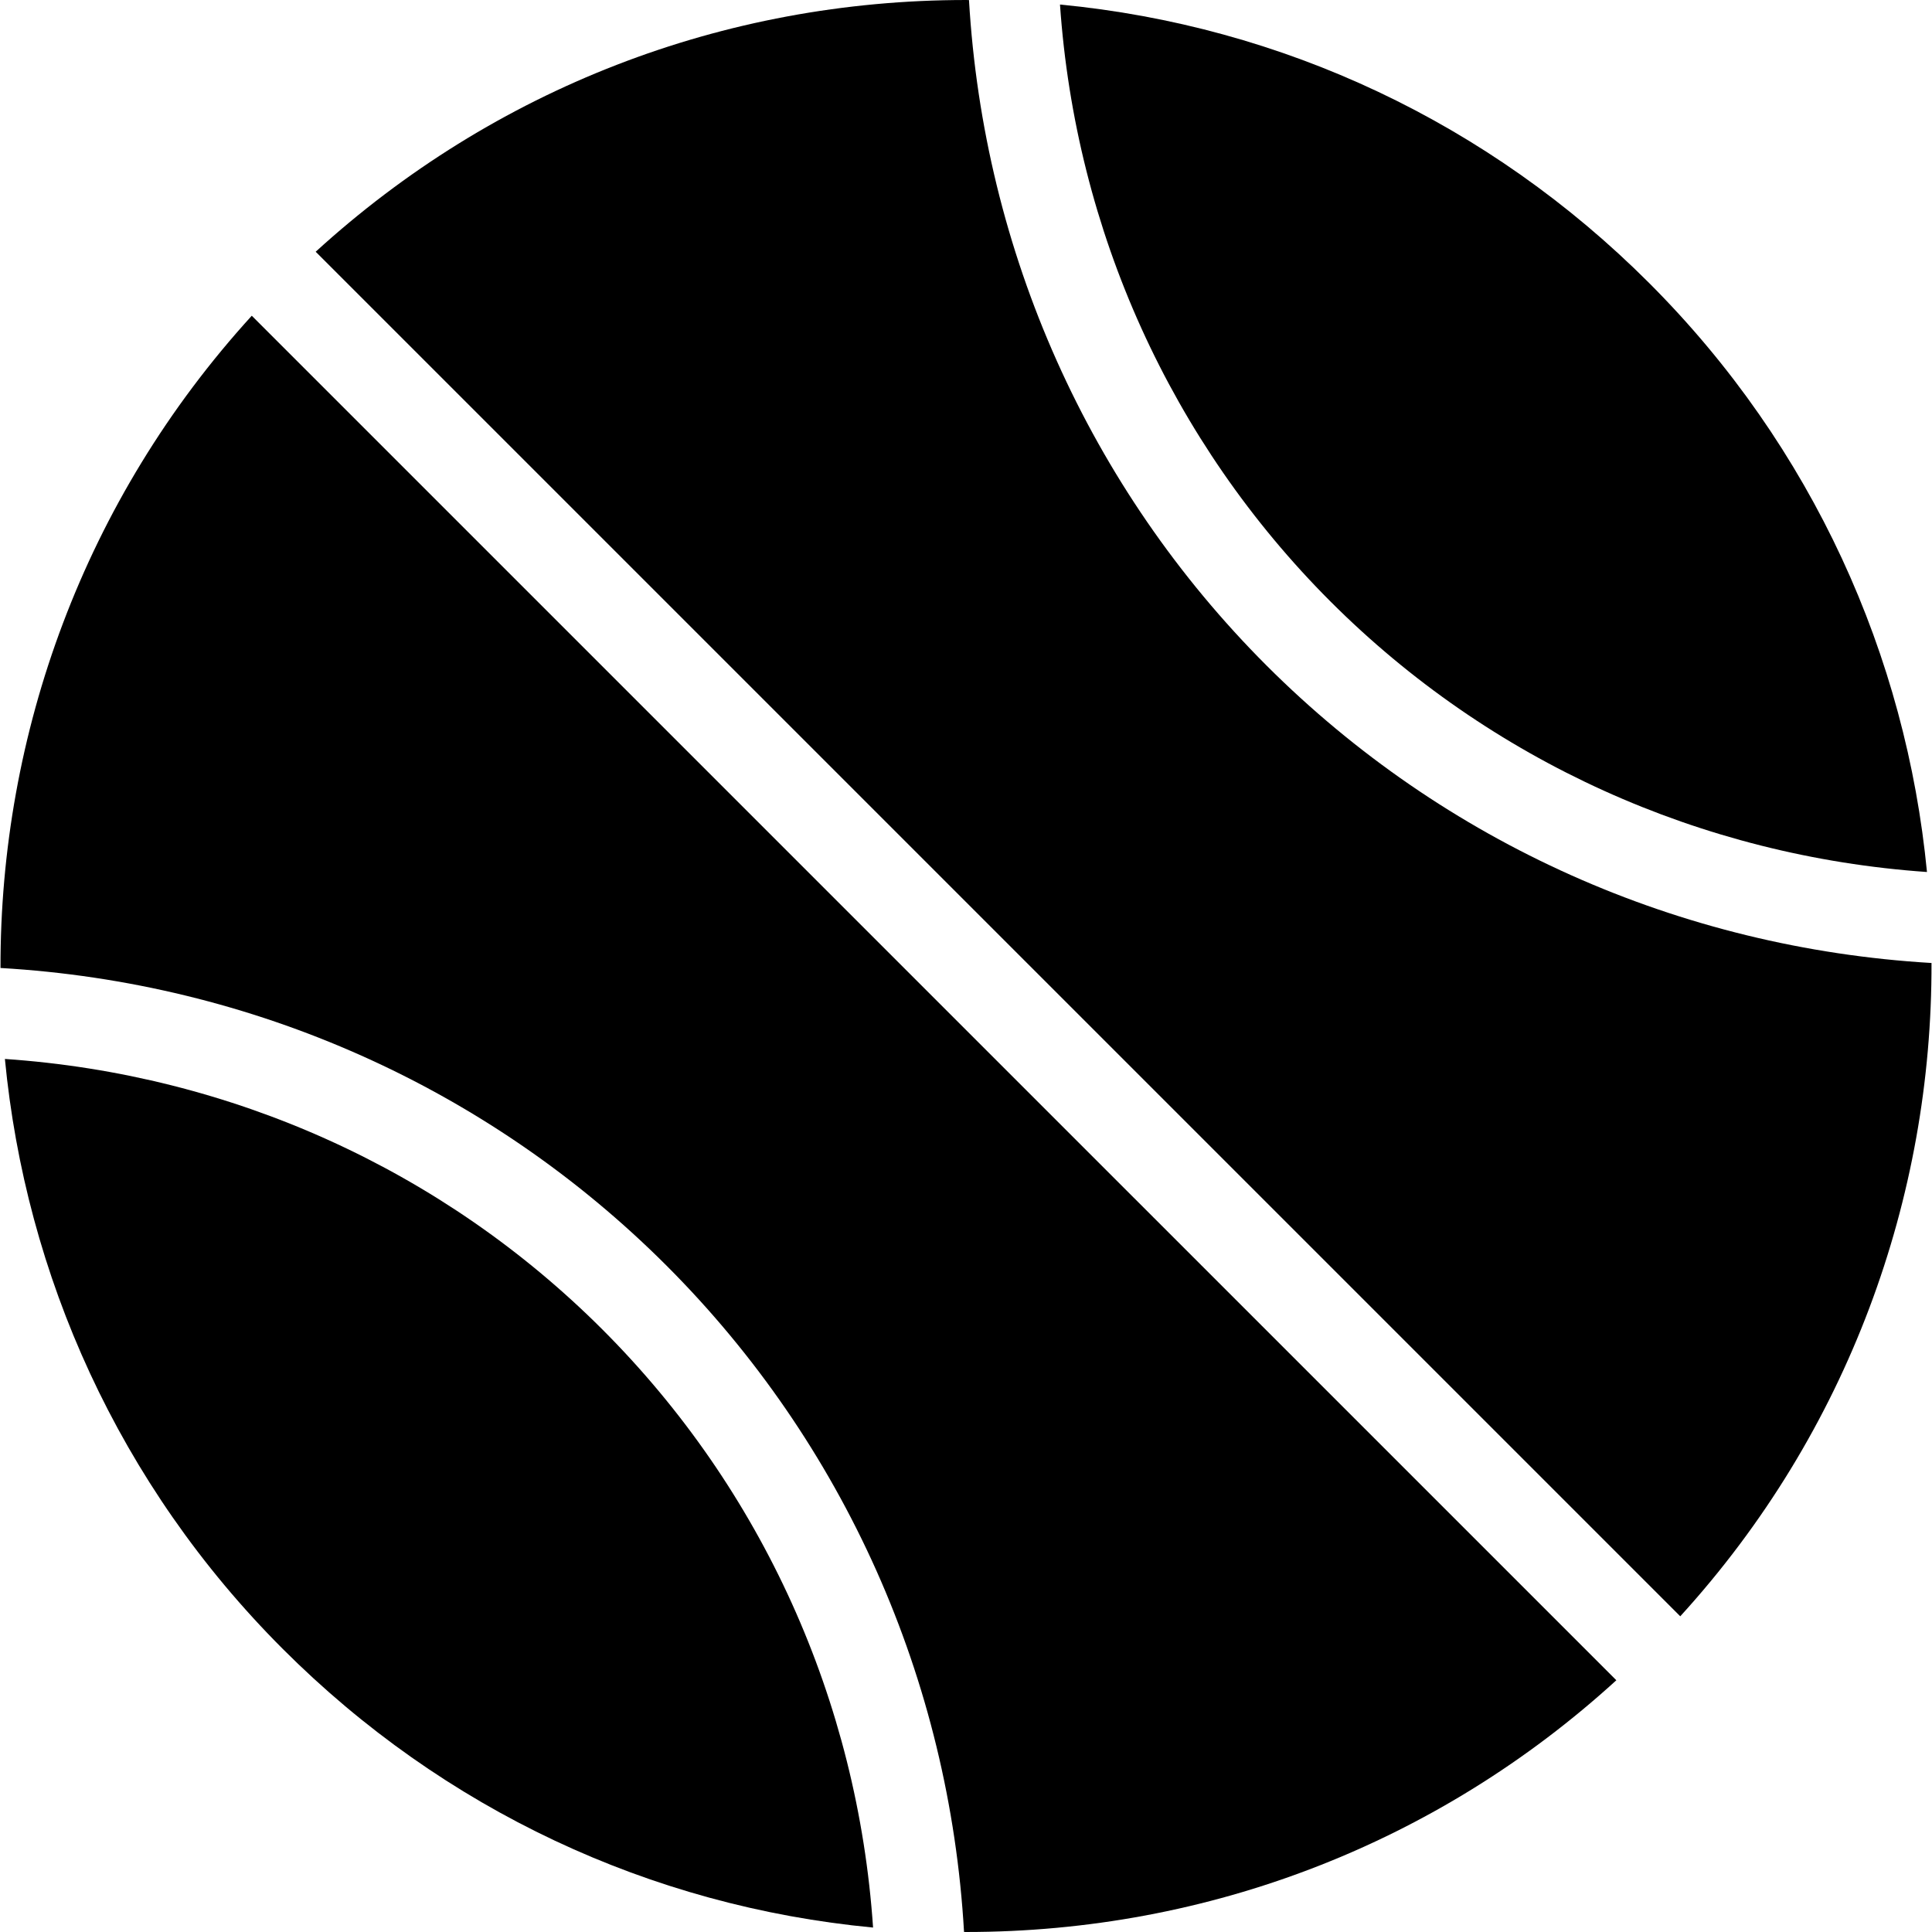 <svg xmlns="http://www.w3.org/2000/svg" version="1.1" xmlns:xlink="http://www.w3.org/1999/xlink" width="800px" height="800px"><svg fill="#000000" height="800px" width="800px" version="1.1" id="SvgjsSvg1001" xmlns="http://www.w3.org/2000/svg" xmlns:xlink="http://www.w3.org/1999/xlink" viewBox="0 0 504.26 504.26" xml:space="preserve">
<g>
	<g>
		<path d="M157.246,347.016c-41.676-41.68-96.888-66.596-155.968-70.624c5.396,56.26,29.58,111.036,72.568,154.024
			c41.86,41.856,95.84,67.168,154.028,72.684C223.874,443.984,198.95,388.72,157.246,347.016z"></path>
	</g>
</g>
<g>
	<g>
		<path d="M430.414,73.848C388.626,32.056,334.742,6.752,276.662,1.184C280.722,60.2,305.638,115.368,347.27,157
			c41.596,41.6,96.72,66.508,155.68,70.596C497.51,171.436,473.334,116.764,430.414,73.848z"></path>
	</g>
</g>
<g>
	<g>
		<path d="M65.714,82.408c-43.84,48.096-65.708,109.18-65.584,170.24c65.812,3.816,127.444,31.296,173.816,77.668
			c46.404,46.404,73.888,108.076,77.672,173.932c0.172,0,0.344,0.012,0.516,0.012c63.396,0,123.216-23.252,169.736-65.704
			L65.714,82.408z"></path>
	</g>
</g>
<g>
	<g>
		<path d="M330.57,173.7c-46.332-46.332-73.812-107.92-77.66-173.68c-0.26,0-0.516-0.02-0.776-0.02
			c-63.4,0-123.212,23.256-169.74,65.704l356.16,356.156c43.9-48.168,65.764-109.364,65.576-170.516
			C438.414,247.472,376.878,220,330.57,173.7z"></path>
	</g>
</g>
</svg><style>@media (prefers-color-scheme: light) { :root { filter: none; } }
@media (prefers-color-scheme: dark) { :root { filter: none; } }
</style></svg>
